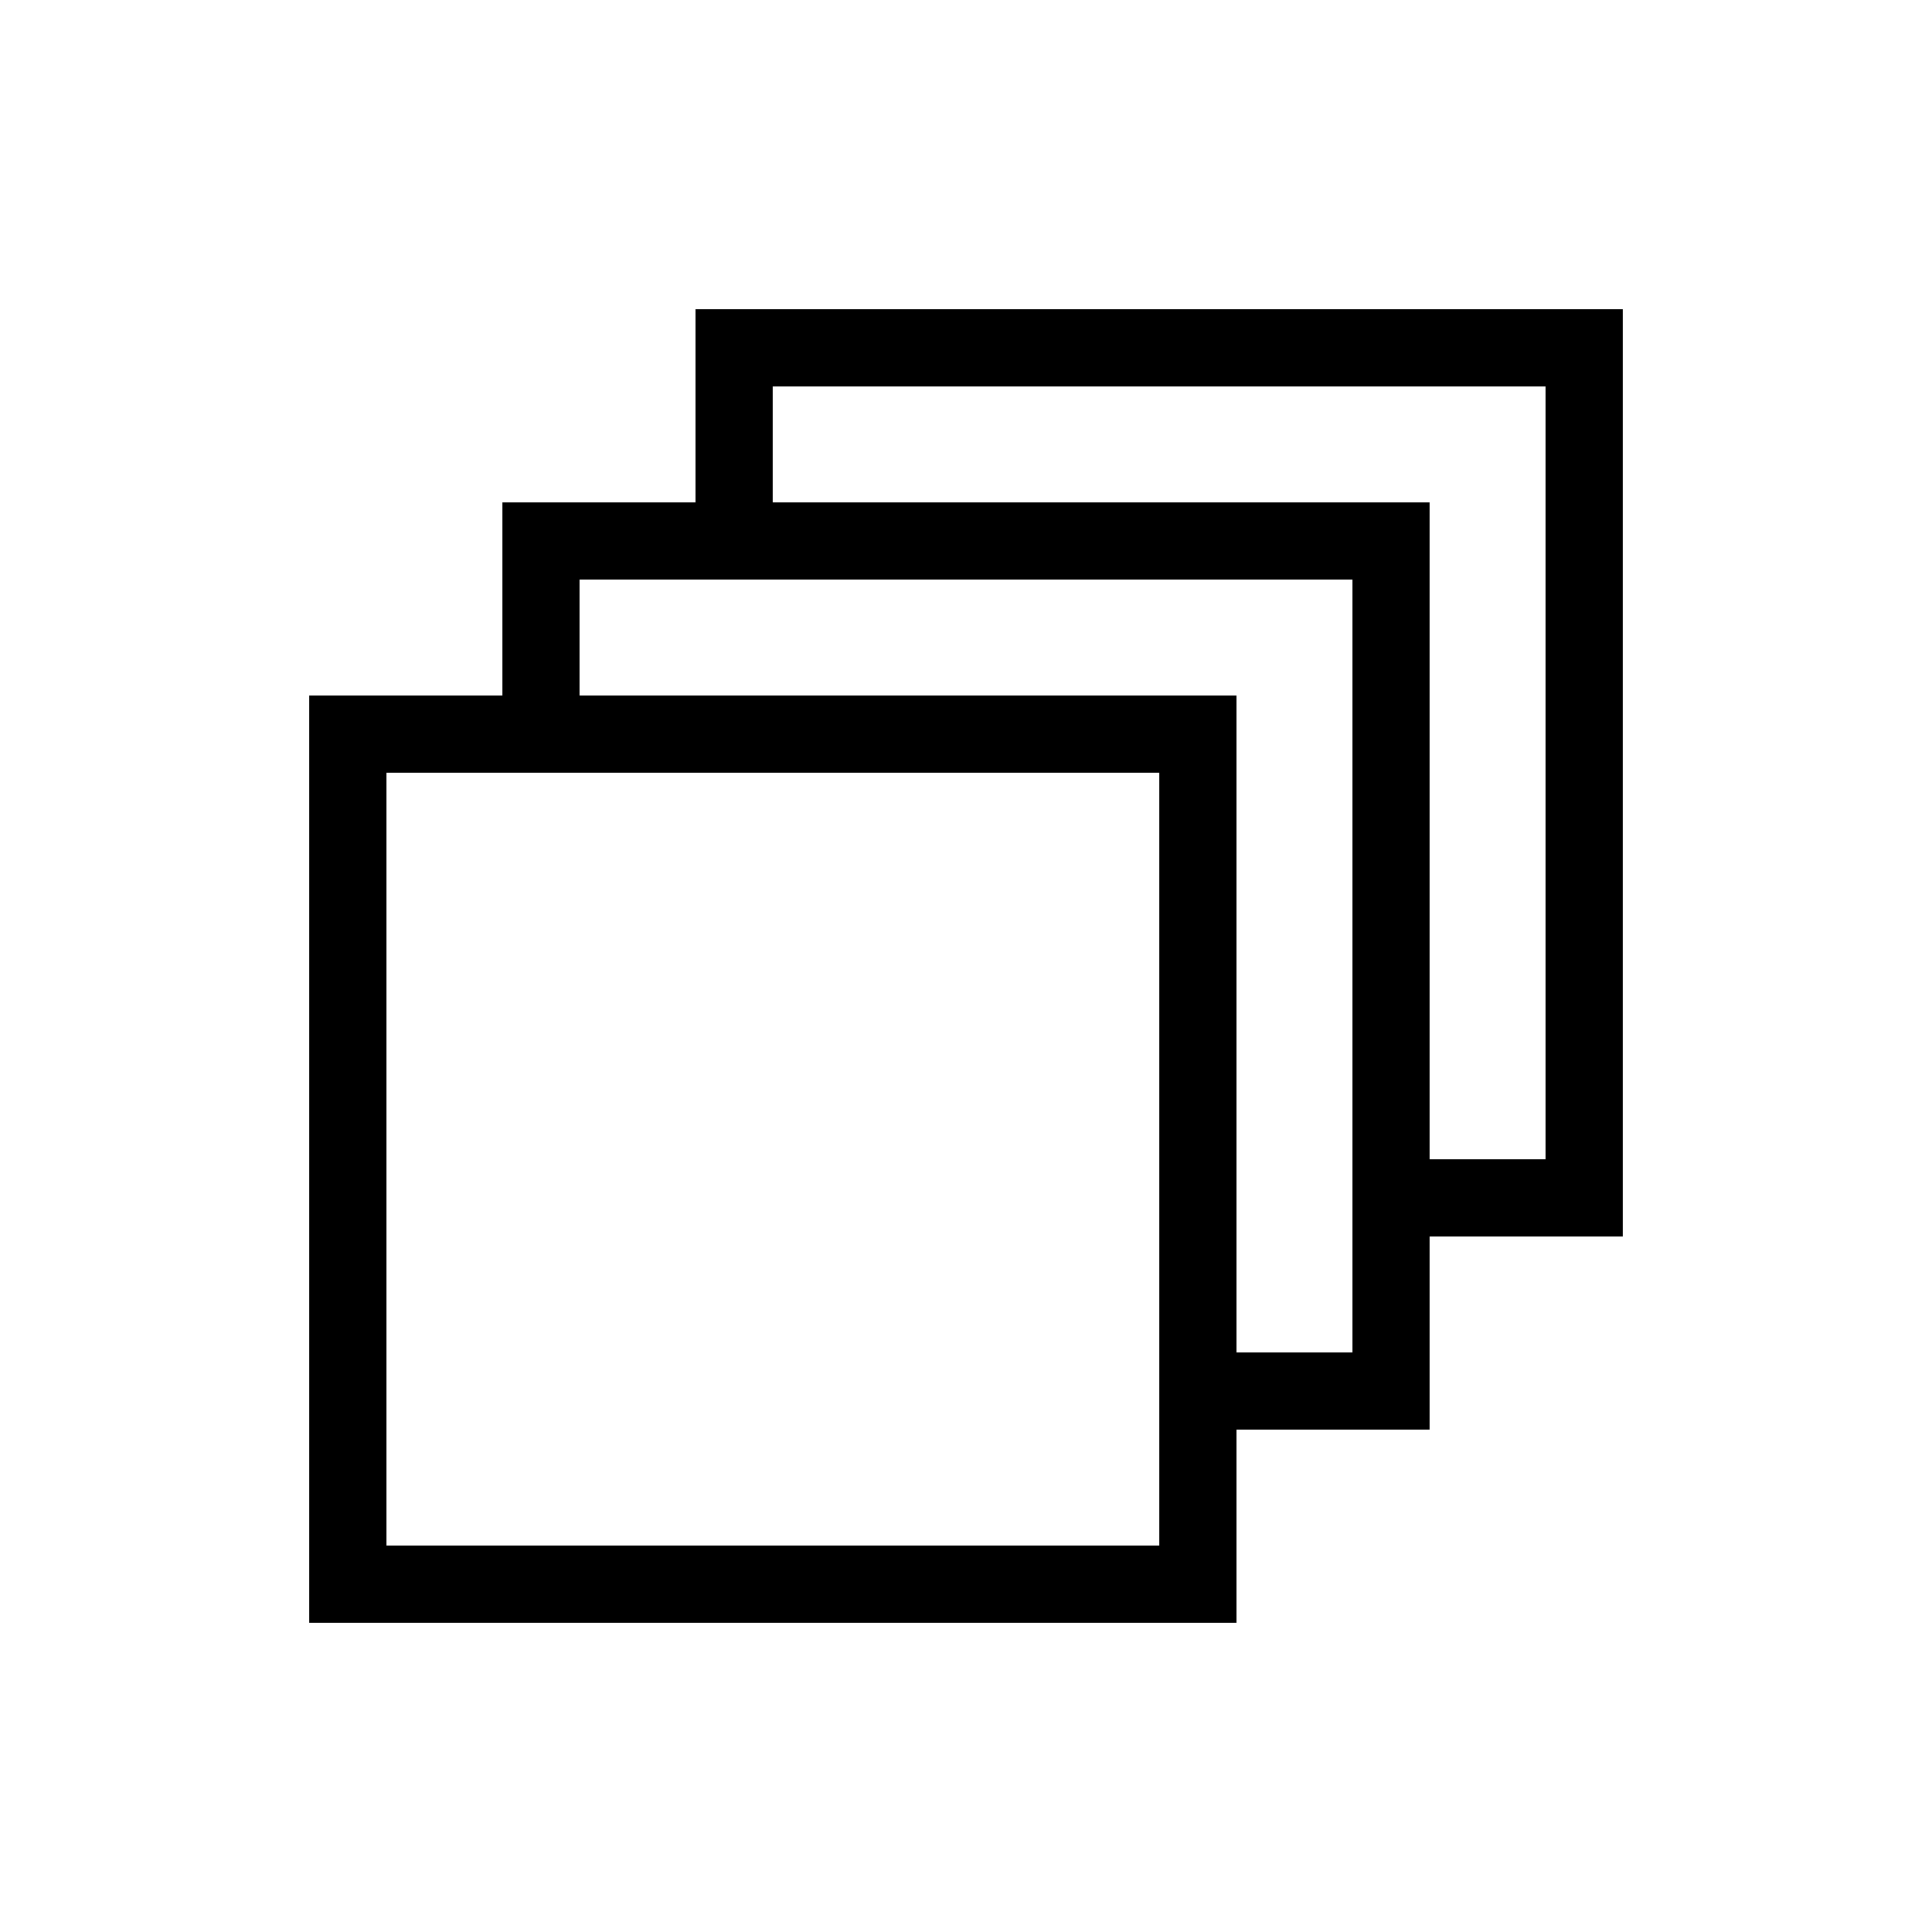 <svg xmlns="http://www.w3.org/2000/svg" viewBox="100 -10 100 100">
	<style>.a{fill:none;stroke-width:4;stroke:#000;}</style>
	<polyline
	class="a"
	vector-effect="non-scaling-stroke"
	points="162 62 172 62 172 18 128 18 128 28"
	/>
	<polyline
	class="a"
	vector-effect="non-scaling-stroke"
	points="172 52 182 52 182 8 138 8 138 18"
	/>
	<rect
	class="a"
	x="118"
	y="28"
	width="44"
	height="44"
	vector-effect="non-scaling-stroke"
	/>
</svg>
